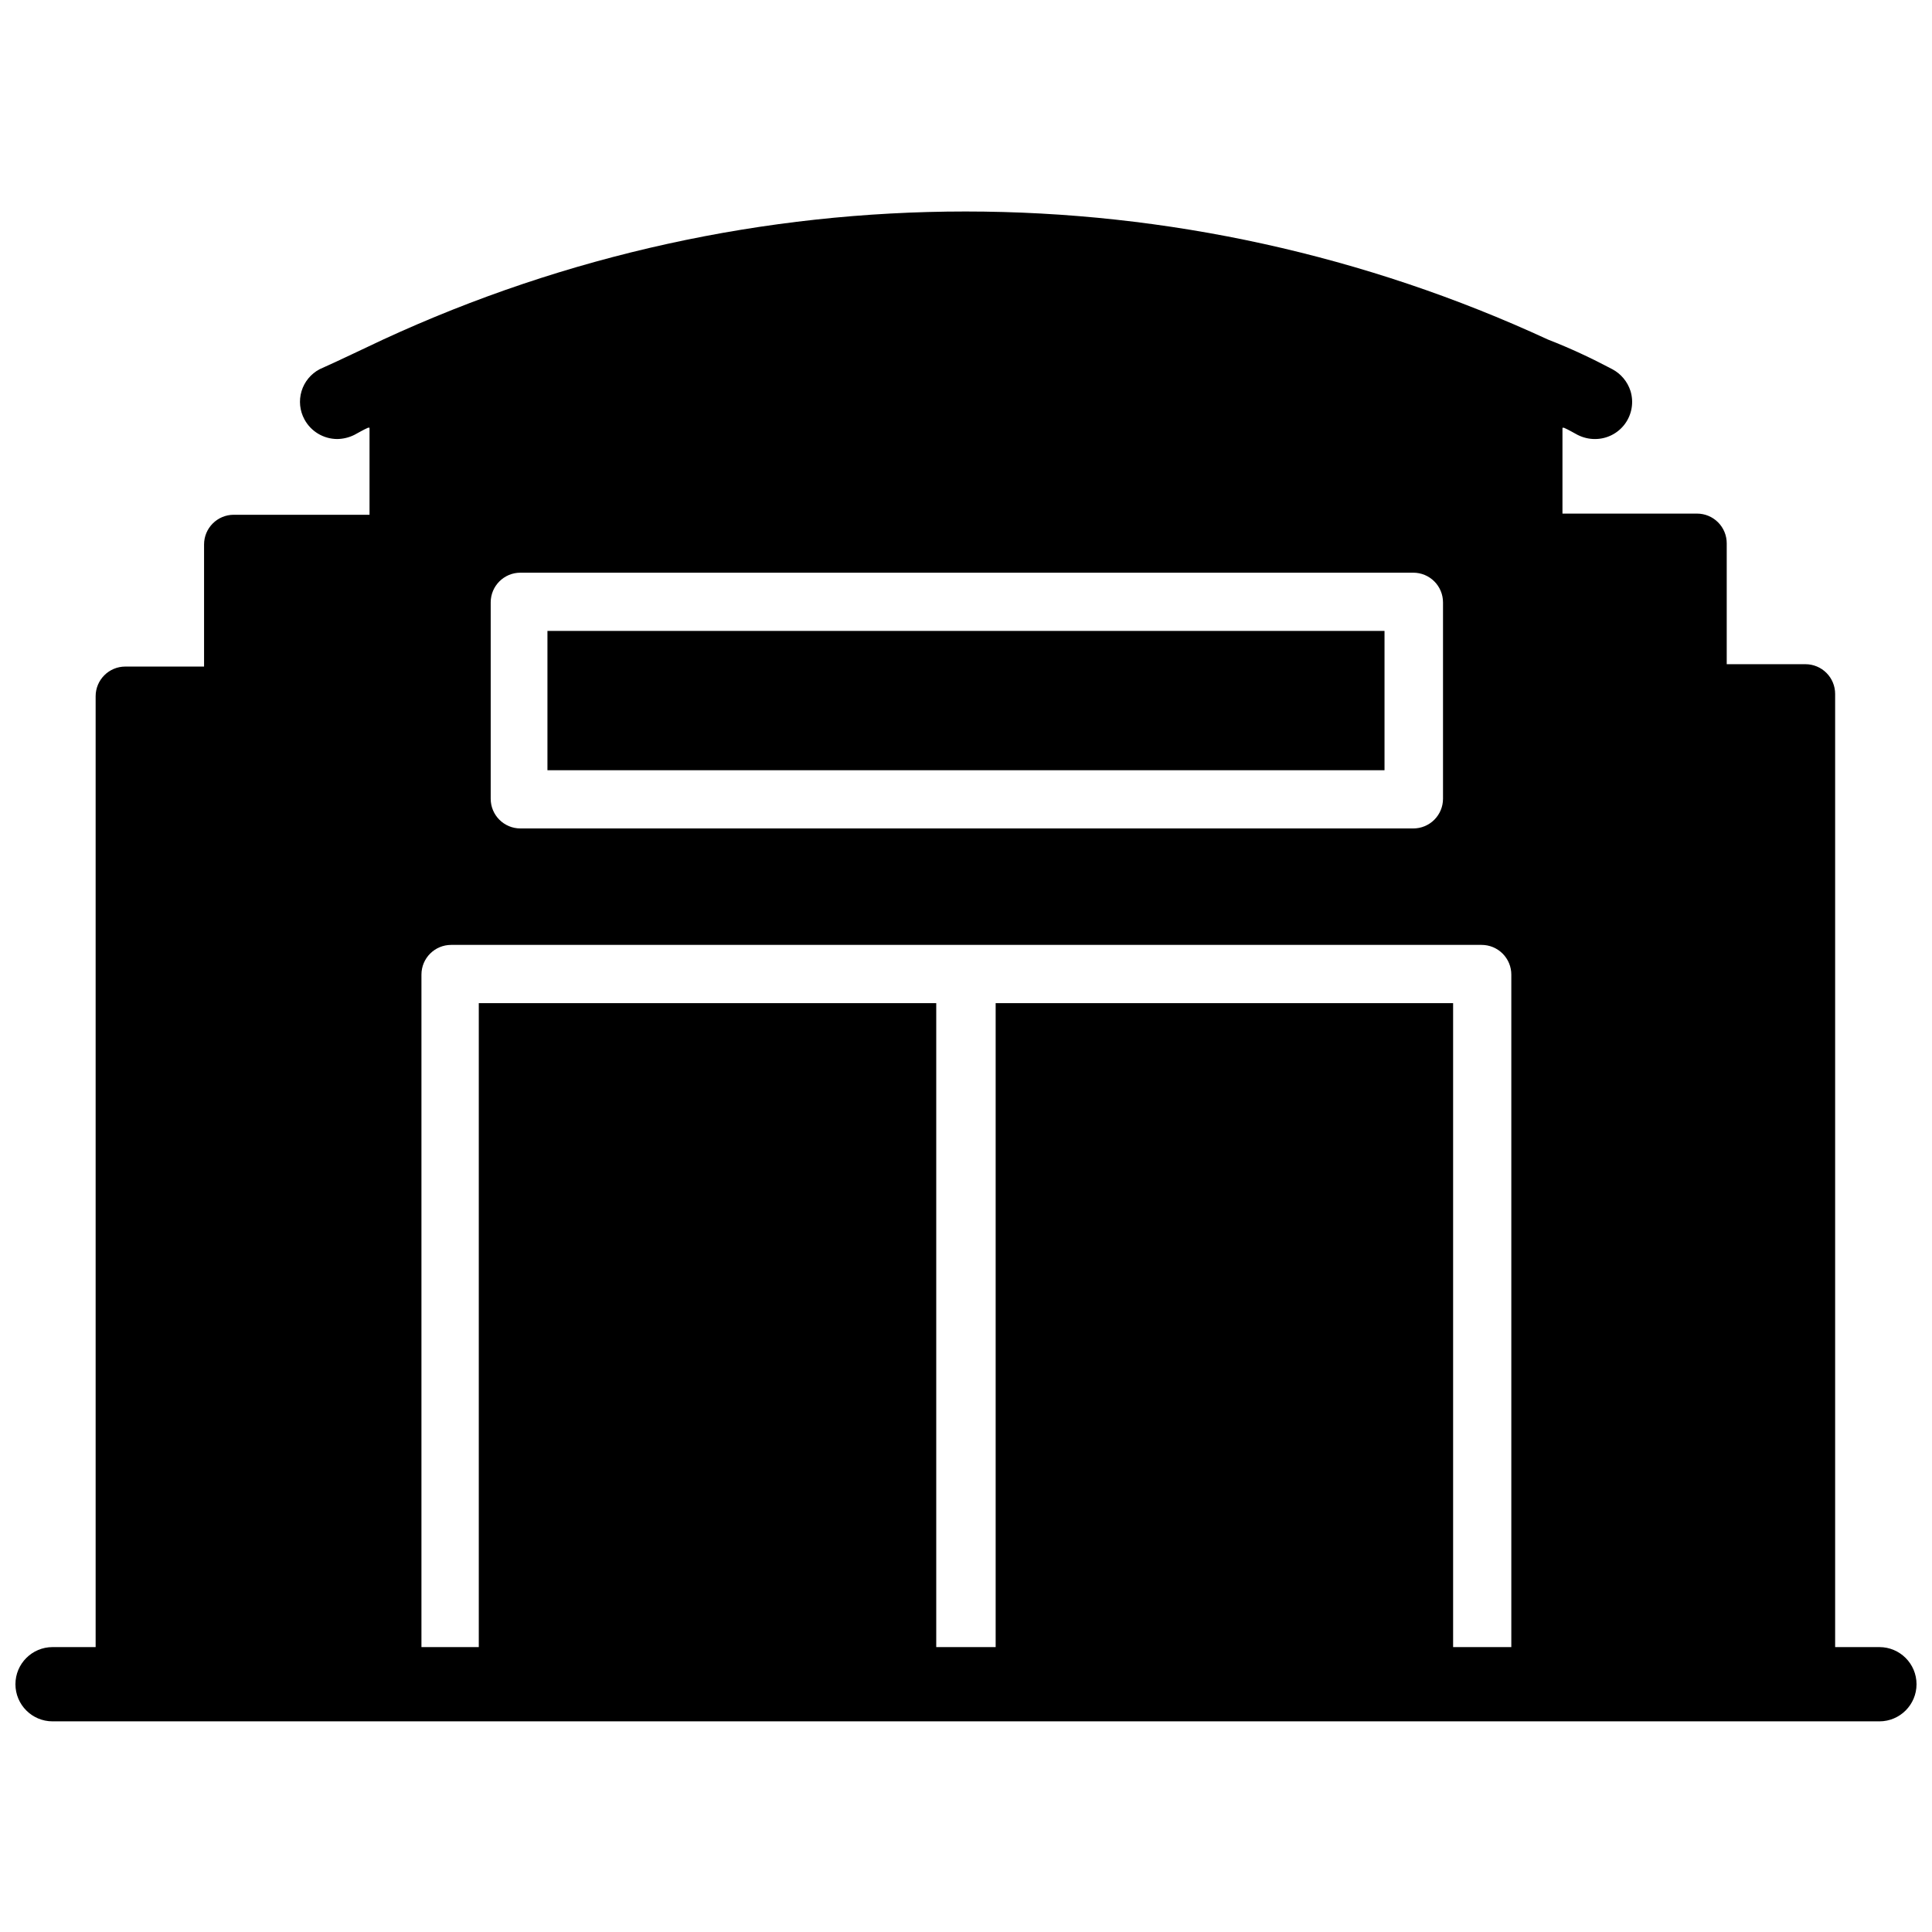 <?xml version="1.0" encoding="UTF-8"?>
<!-- Uploaded to: ICON Repo, www.svgrepo.com, Generator: ICON Repo Mixer Tools -->
<svg width="800px" height="800px" version="1.1" viewBox="144 144 512 512" xmlns="http://www.w3.org/2000/svg">
 <defs>
  <clipPath id="a">
   <path d="m148.09 200h503.81v401h-503.81z"/>
  </clipPath>
 </defs>
 <g clip-path="url(#a)">
  <path d="m642.06 580.5h-11.73v-252.61c0-2.086-0.828-4.09-2.305-5.566-1.477-1.477-3.477-2.305-5.566-2.305h-20.859v-32.039c0-2.09-0.828-4.09-2.305-5.566-1.477-1.477-3.481-2.305-5.566-2.305h-35.66v-22.75h0.395c1.258 0.551 2.441 1.258 3.621 1.891l-0.004-0.004c1.438 0.734 3.031 1.113 4.644 1.102 3.121-0.008 6.055-1.5 7.902-4.012 1.844-2.516 2.391-5.758 1.465-8.738-0.793-2.469-2.516-4.527-4.801-5.75-5.512-2.914-11.02-5.512-17.082-7.871-48.379-22.352-101.04-33.93-154.33-33.93-53.293 0-105.95 11.578-154.33 33.93-5.59 2.598-11.18 5.352-16.848 7.871-2.309 1.223-4.035 3.312-4.789 5.812-0.754 2.504-0.477 5.199 0.773 7.492 1.723 3.184 5.043 5.172 8.66 5.195 1.586-0.02 3.144-0.395 4.566-1.102 1.18-0.629 2.363-1.34 3.621-1.891h0.395v23.066h-35.977c-4.348 0-7.871 3.523-7.871 7.871v32.355h-20.863c-4.348 0-7.871 3.523-7.871 7.871v251.98h-11.414c-5.434 0-9.84 4.406-9.84 9.84s4.406 9.84 9.84 9.84h484.13c5.434 0 9.84-4.406 9.84-9.84s-4.406-9.84-9.84-9.84zm-368.02-276.86c0-4.348 3.523-7.871 7.871-7.871h236.63c2.09 0 4.09 0.828 5.566 2.305 1.477 1.477 2.305 3.481 2.305 5.566v52.035c0 2.086-0.828 4.09-2.305 5.566-1.477 1.477-3.477 2.305-5.566 2.305h-236.63c-4.348 0-7.871-3.523-7.871-7.871zm255.05 276.86v-170.66h-121.23v170.66h-15.746v-170.66h-121.23v170.66h-15.195v-178.22c0-4.348 3.527-7.871 7.875-7.871h273.08c2.09 0 4.09 0.828 5.566 2.305 1.477 1.477 2.305 3.481 2.305 5.566v178.22z"/>
 </g>
 <path d="m289.08 311.2h221.83v36.918h-221.83z"/>
</svg>